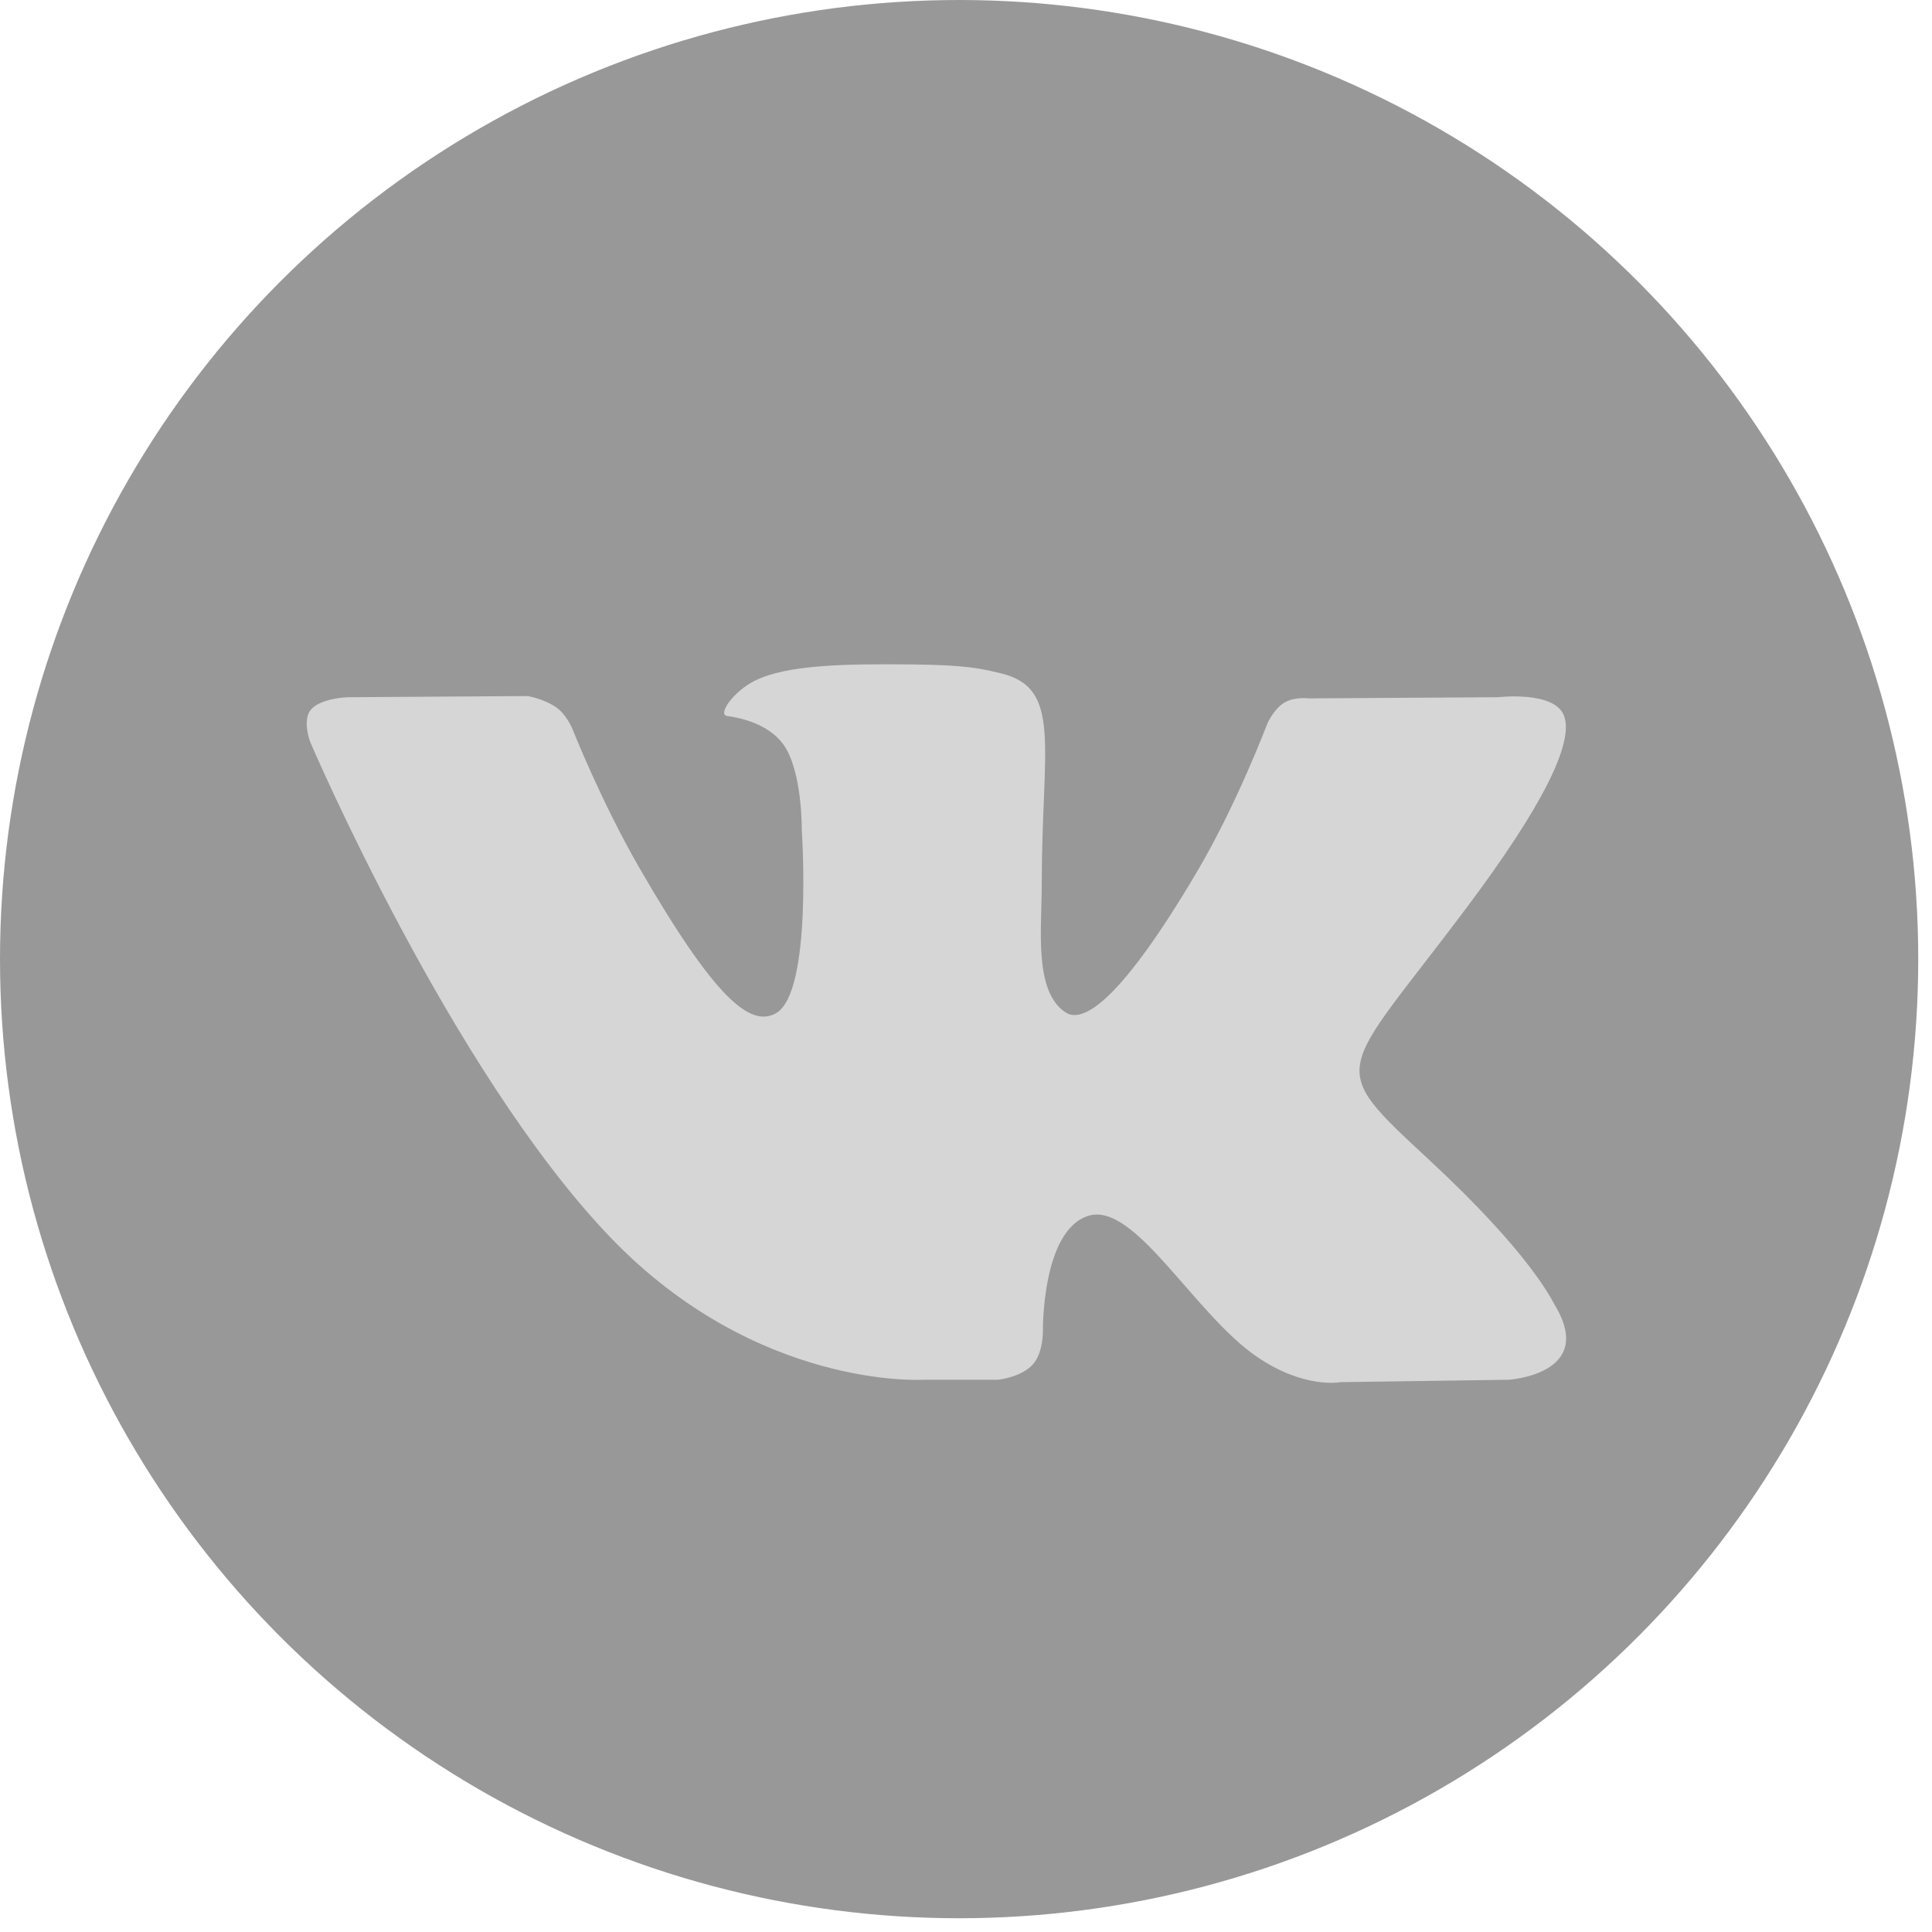 <?xml version="1.0" encoding="UTF-8"?>
<svg width="25px" height="25px" viewBox="0 0 25 25" version="1.1" xmlns="http://www.w3.org/2000/svg" xmlns:xlink="http://www.w3.org/1999/xlink">
    <!-- Generator: Sketch 52.1 (67048) - http://www.bohemiancoding.com/sketch -->
    <title>001-vk</title>
    <desc>Created with Sketch.</desc>
    <g id="Page-1" stroke="none" stroke-width="1" fill="none" fill-rule="evenodd">
        <g id="landing" transform="translate(-1175, -4837)">
            <g id="Header/news" transform="translate(0, 4777)">
                <g id="001-vk" transform="translate(1175, 60)">
                    <circle id="XMLID_11_" fill="#989898" fill-rule="nonzero" cx="12.411" cy="12.411" r="12.411"></circle>
                    <path d="M11.942,17.854 L12.916,17.854 C12.916,17.854 13.211,17.822 13.361,17.66 C13.499,17.512 13.495,17.232 13.495,17.232 C13.495,17.232 13.476,15.925 14.082,15.733 C14.68,15.543 15.448,16.996 16.262,17.555 C16.878,17.977 17.345,17.885 17.345,17.885 L19.522,17.854 C19.522,17.854 20.66,17.784 20.12,16.889 C20.076,16.816 19.806,16.227 18.502,15.017 C17.138,13.75 17.32,13.955 18.964,11.764 C19.965,10.43 20.365,9.615 20.24,9.266 C20.121,8.934 19.385,9.022 19.385,9.022 L16.935,9.037 C16.935,9.037 16.753,9.012 16.618,9.093 C16.487,9.172 16.402,9.356 16.402,9.356 C16.402,9.356 16.014,10.388 15.497,11.267 C14.406,13.119 13.969,13.217 13.791,13.102 C13.376,12.834 13.48,12.025 13.48,11.45 C13.48,9.655 13.752,8.906 12.949,8.712 C12.683,8.648 12.487,8.605 11.806,8.598 C10.931,8.589 10.191,8.601 9.772,8.806 C9.494,8.943 9.279,9.247 9.41,9.265 C9.571,9.286 9.938,9.363 10.133,9.628 C10.384,9.97 10.375,10.737 10.375,10.737 C10.375,10.737 10.519,12.851 10.038,13.113 C9.708,13.294 9.255,12.926 8.282,11.245 C7.783,10.384 7.407,9.432 7.407,9.432 C7.407,9.432 7.335,9.254 7.205,9.159 C7.048,9.044 6.829,9.007 6.829,9.007 L4.5,9.022 C4.5,9.022 4.15,9.032 4.022,9.184 C3.908,9.319 4.013,9.599 4.013,9.599 C4.013,9.599 5.836,13.864 7.9,16.013 C9.793,17.984 11.942,17.854 11.942,17.854 Z" id="Shape" fill="#D6D6D6"></path>
                </g>
            </g>
        </g>
    </g>
</svg>